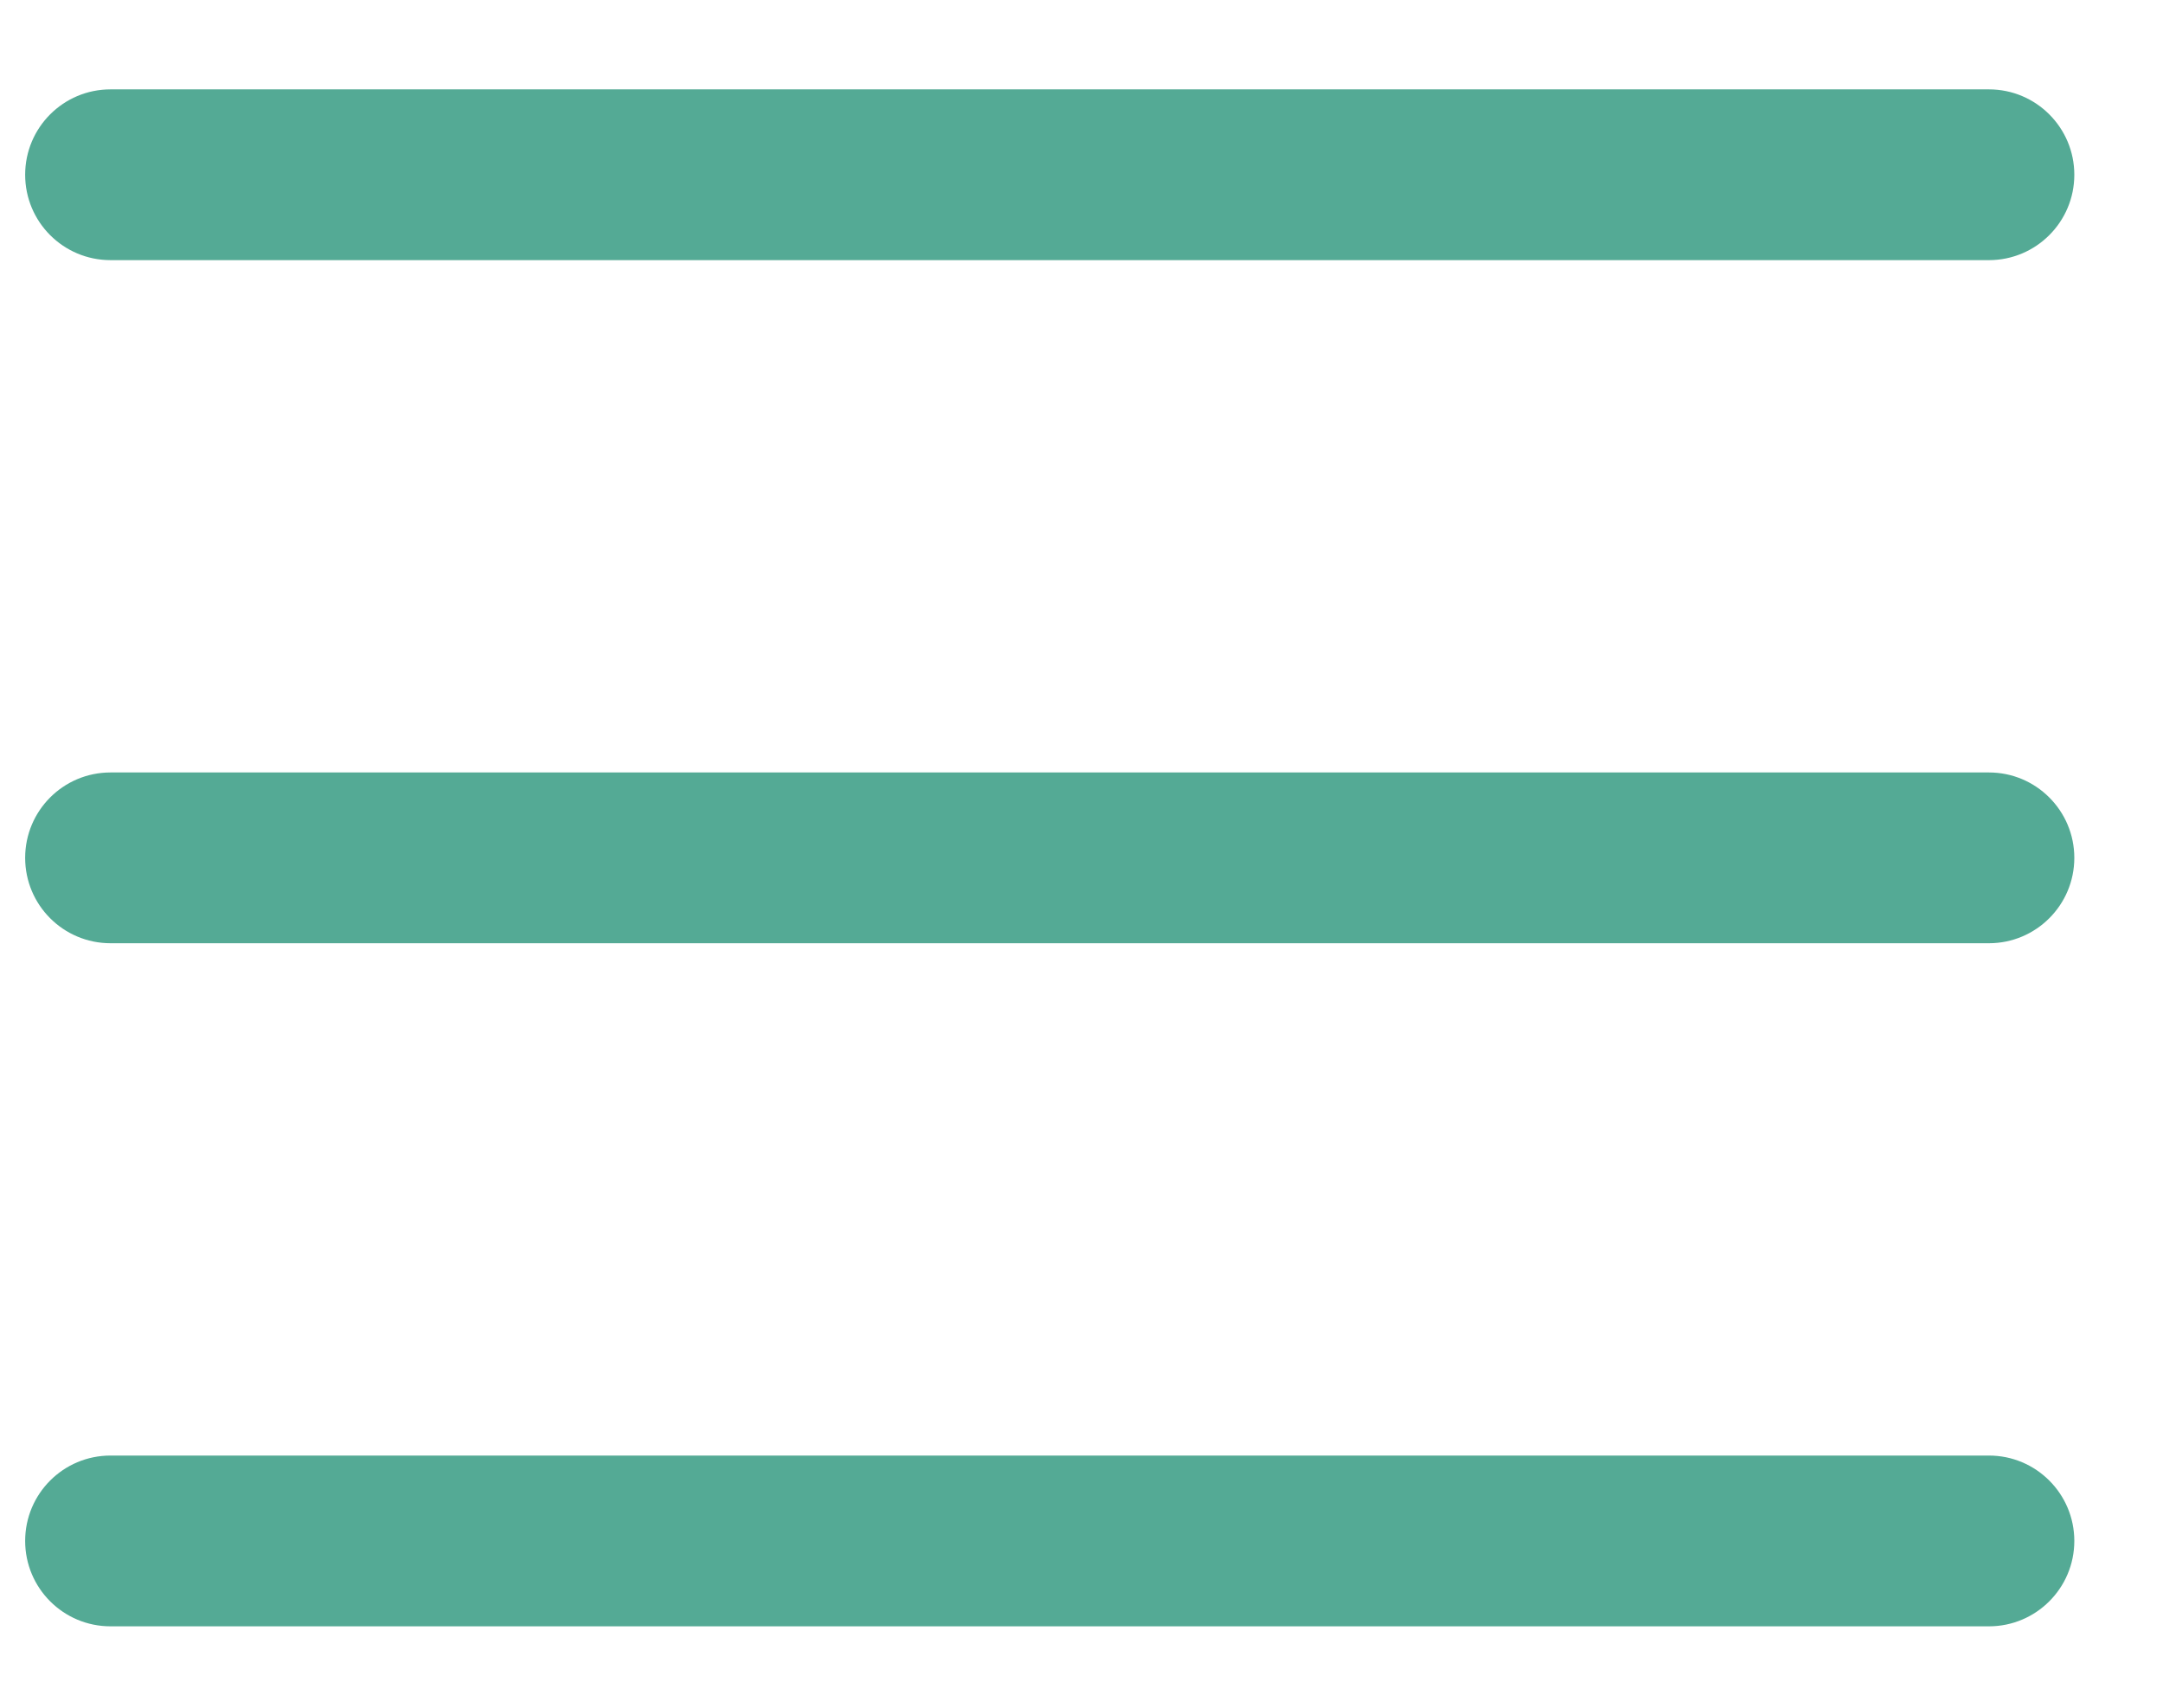 <svg width="19" height="15" viewBox="0 0 19 15" fill="none" xmlns="http://www.w3.org/2000/svg">
                      <path d="M0.971 2.285C0.556 2.285 0.221 1.949 0.221 1.535C0.221 1.121 0.556 0.785 0.971 0.785L17.471 0.785C17.885 0.785 18.221 1.121 18.221 1.535C18.221 1.949 17.885 2.285 17.471 2.285L0.971 2.285Z" fill="#54AA95"/>
                      <path d="M0.971 8.285C0.556 8.285 0.221 7.949 0.221 7.535C0.221 7.121 0.556 6.785 0.971 6.785L17.471 6.785C17.885 6.785 18.221 7.121 18.221 7.535C18.221 7.949 17.885 8.285 17.471 8.285L0.971 8.285Z" fill="#54AA95"/>
                      <path d="M0.971 14.285C0.556 14.285 0.221 13.949 0.221 13.535C0.221 13.121 0.556 12.785 0.971 12.785L17.471 12.785C17.885 12.785 18.221 13.121 18.221 13.535C18.221 13.949 17.885 14.285 17.471 14.285L0.971 14.285Z" fill="#54AA95"/>
                      </svg>